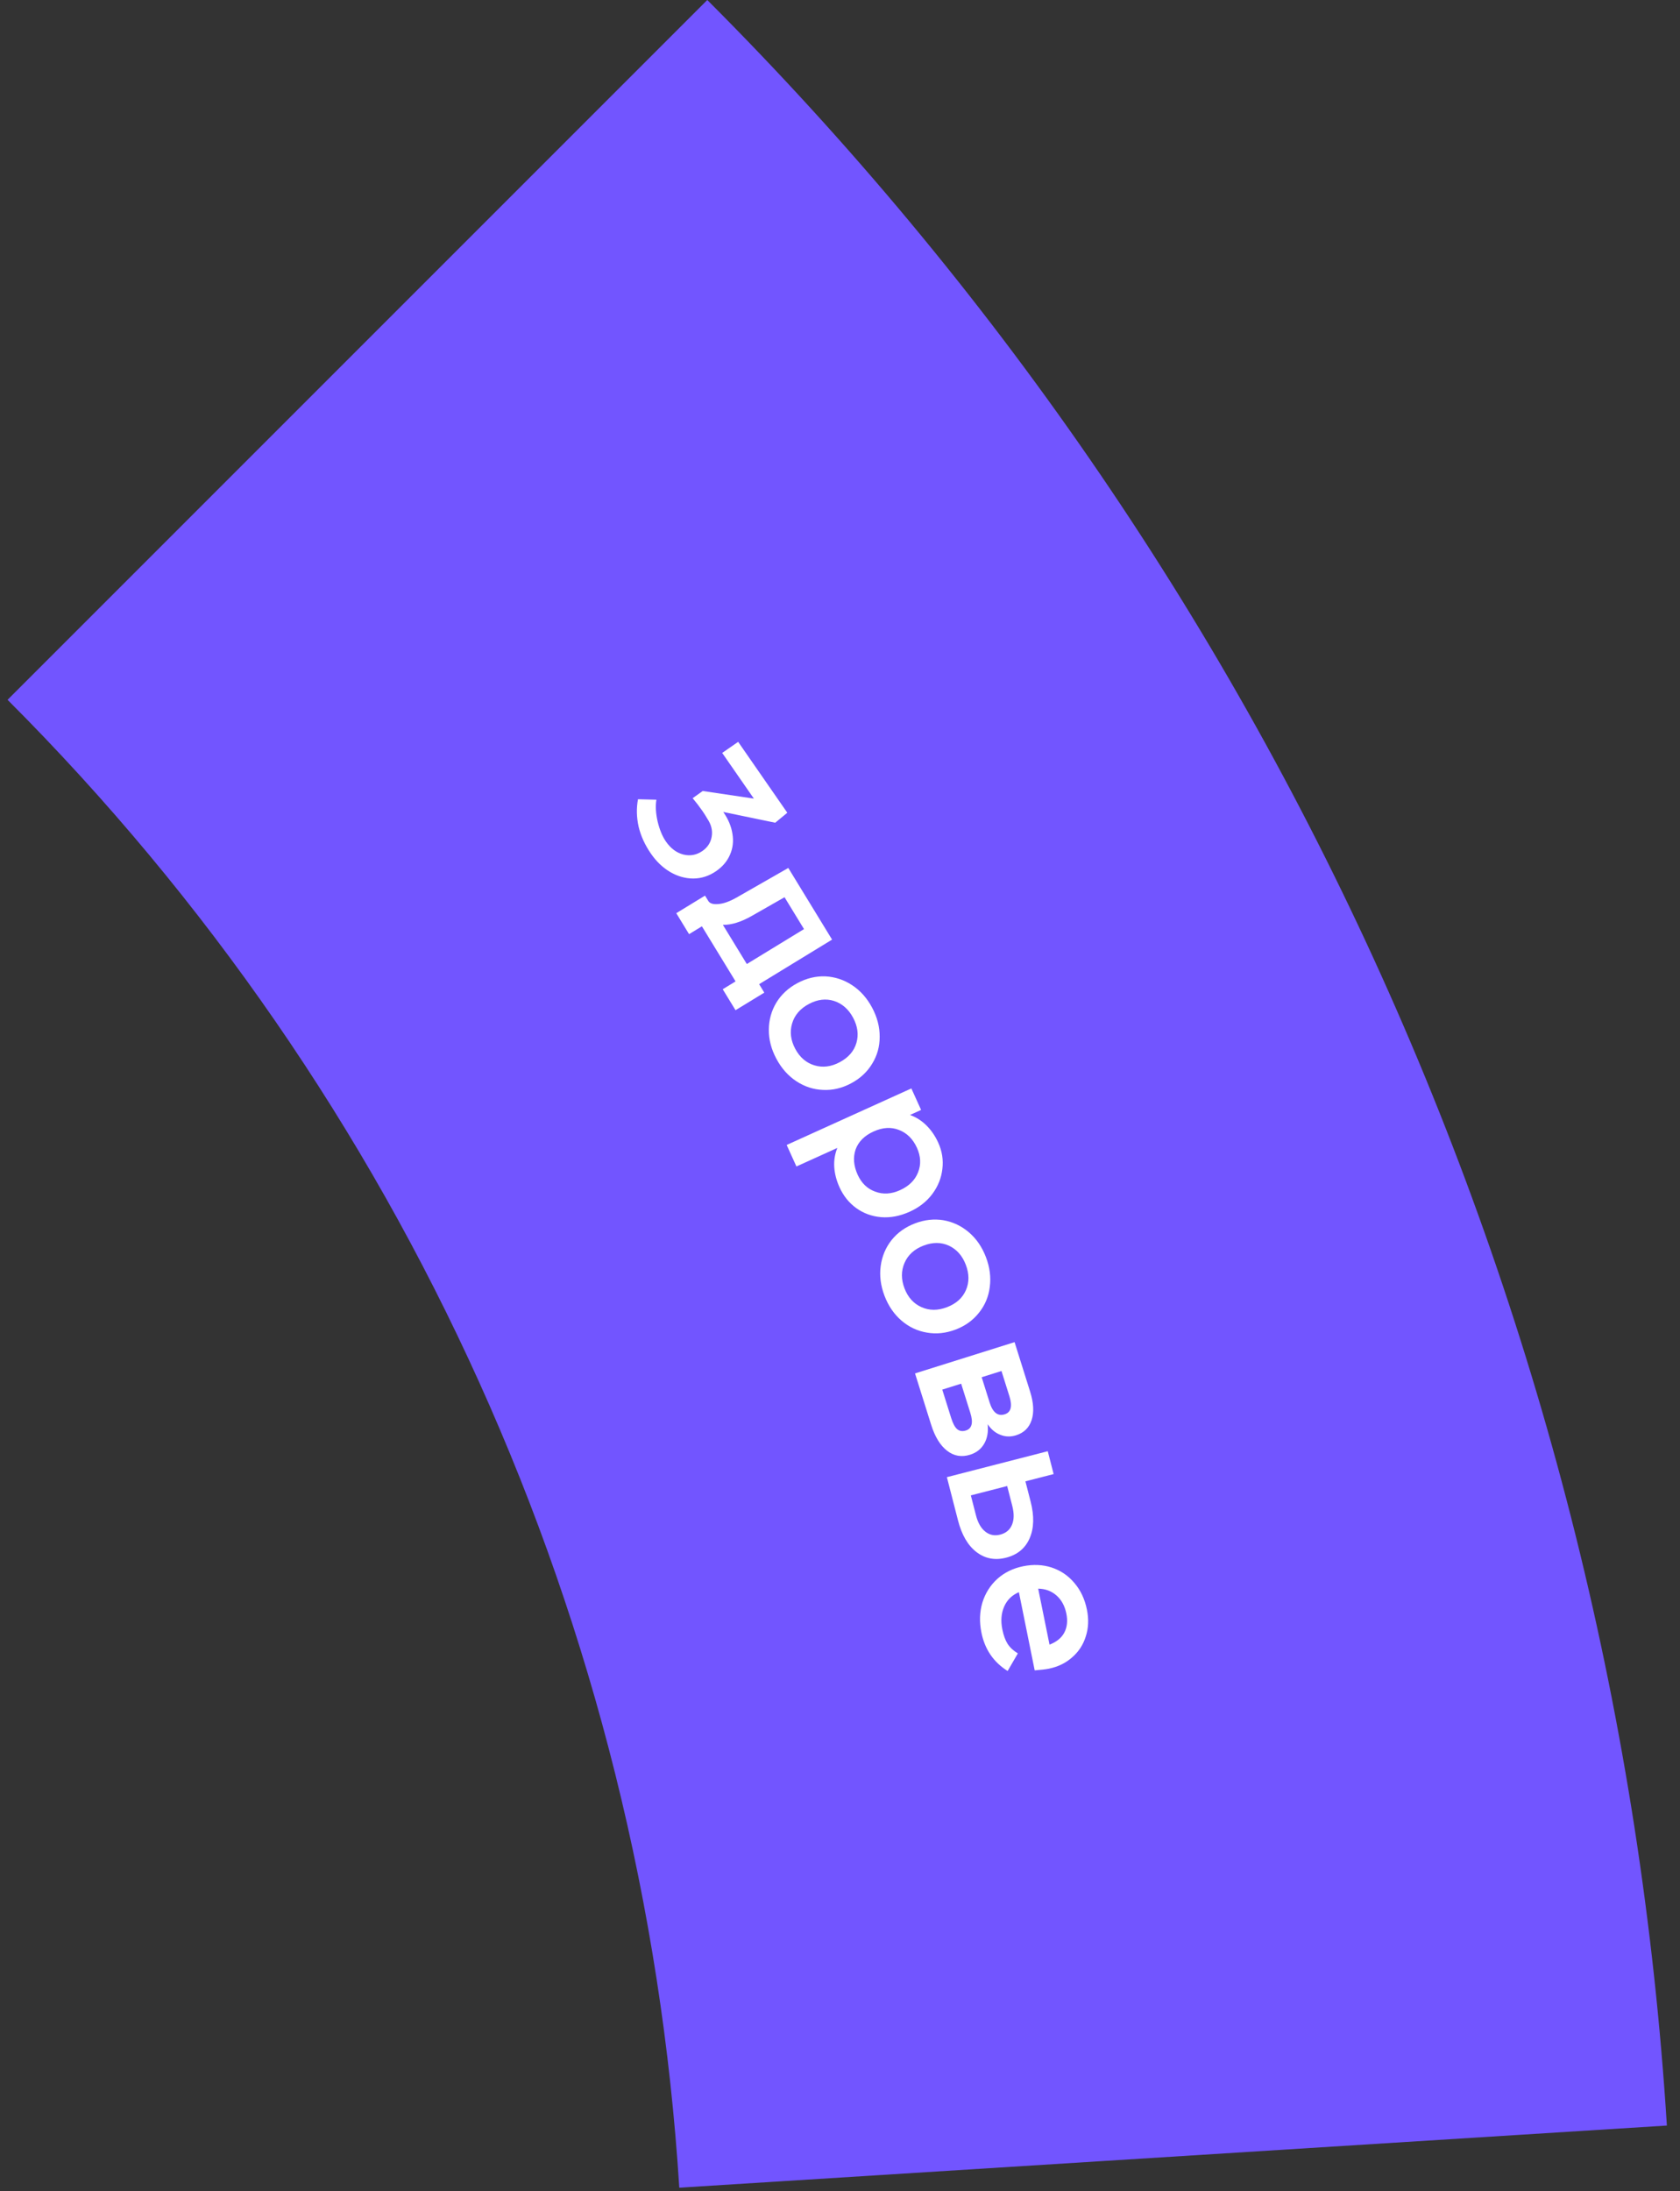 <?xml version="1.0" encoding="UTF-8"?> <svg xmlns="http://www.w3.org/2000/svg" width="125" height="163" viewBox="0 0 125 163" fill="none"><rect x="0" y="0" width="125" height="163" fill="#333333" stroke="none"/> <path d="M52.625 0C94.884 42.259 120.271 98.486 124.024 158.131L50.542 162.754C47.915 121.003 30.144 81.644 0.562 52.062L52.625 0Z" fill="#7255FF"></path> <path d="M53.815 60.406C54.186 60.941 54.414 61.484 54.497 62.036C54.588 62.582 54.529 63.094 54.321 63.572C54.117 64.057 53.775 64.467 53.294 64.801C52.766 65.167 52.2 65.353 51.595 65.358C50.997 65.359 50.419 65.197 49.861 64.871C49.315 64.549 48.84 64.096 48.437 63.514C47.985 62.862 47.676 62.185 47.512 61.483C47.36 60.784 47.346 60.11 47.471 59.46L48.839 59.494C48.761 59.962 48.792 60.504 48.931 61.12C49.079 61.73 49.284 62.225 49.548 62.606C49.903 63.118 50.334 63.44 50.839 63.572C51.352 63.699 51.826 63.612 52.261 63.311C52.649 63.041 52.879 62.686 52.953 62.245C53.033 61.798 52.927 61.355 52.633 60.914C52.52 60.717 52.393 60.518 52.253 60.316C52.032 59.998 51.794 59.687 51.537 59.382L52.285 58.846L56.092 59.413L53.735 56.014L54.922 55.19L58.579 60.464L57.681 61.207L53.815 60.406Z" fill="white"></path> <path d="M56.483 73.218L56.867 73.847L54.727 75.154L53.774 73.595L54.729 73.011L52.225 68.913L51.27 69.497L50.318 67.937L52.457 66.63L52.701 67.029C52.814 67.214 53.06 67.291 53.439 67.258C53.831 67.23 54.285 67.068 54.803 66.774L58.653 64.571L61.91 69.902L56.483 73.218ZM59.822 69.12L58.374 66.75L55.936 68.14C55.14 68.593 54.423 68.815 53.787 68.806L55.567 71.719L59.822 69.12Z" fill="white"></path> <path d="M57.764 78.764C57.386 78.055 57.199 77.336 57.205 76.605C57.21 75.874 57.397 75.201 57.765 74.587C58.137 73.981 58.66 73.498 59.335 73.137C60.01 72.777 60.703 72.61 61.413 72.637C62.128 72.673 62.791 72.891 63.402 73.293C64.013 73.695 64.507 74.25 64.886 74.958C65.269 75.674 65.457 76.398 65.452 77.129C65.455 77.856 65.27 78.522 64.898 79.128C64.53 79.742 64.008 80.229 63.334 80.59C62.651 80.955 61.952 81.12 61.237 81.084C60.526 81.057 59.865 80.842 59.255 80.441C58.644 80.039 58.147 79.48 57.764 78.764ZM59.17 78.028C59.508 78.661 59.984 79.071 60.598 79.257C61.211 79.443 61.839 79.365 62.48 79.022C63.13 78.675 63.544 78.197 63.721 77.588C63.899 76.979 63.817 76.354 63.474 75.712C63.136 75.079 62.662 74.663 62.052 74.464C61.447 74.274 60.824 74.35 60.182 74.692C59.533 75.04 59.117 75.524 58.935 76.146C58.753 76.768 58.832 77.395 59.17 78.028Z" fill="white"></path> <path d="M69.811 85.013C70.096 85.641 70.198 86.289 70.118 86.958C70.041 87.636 69.794 88.256 69.375 88.819C68.957 89.382 68.394 89.824 67.689 90.144C66.967 90.471 66.256 90.607 65.556 90.551C64.865 90.491 64.25 90.267 63.711 89.879C63.172 89.49 62.757 88.974 62.464 88.329C62.234 87.821 62.103 87.315 62.072 86.811C62.044 86.316 62.121 85.845 62.303 85.4L59.258 86.78L58.532 85.18L67.809 80.974L68.534 82.574L67.709 82.948C68.167 83.114 68.576 83.374 68.934 83.73C69.293 84.086 69.585 84.514 69.811 85.013ZM63.812 87.391C64.097 88.019 64.531 88.439 65.115 88.651C65.702 88.872 66.319 88.836 66.964 88.544C67.635 88.24 68.082 87.798 68.307 87.219C68.541 86.636 68.513 86.026 68.225 85.39C67.928 84.736 67.484 84.294 66.893 84.065C66.31 83.832 65.679 83.869 64.999 84.177C64.32 84.485 63.874 84.931 63.661 85.515C63.462 86.103 63.512 86.728 63.812 87.391Z" fill="white"></path> <path d="M65.811 96.4C65.525 95.65 65.43 94.912 65.528 94.188C65.625 93.463 65.895 92.819 66.337 92.256C66.782 91.702 67.362 91.288 68.077 91.015C68.791 90.742 69.5 90.664 70.201 90.78C70.906 90.905 71.536 91.205 72.092 91.68C72.647 92.156 73.069 92.768 73.355 93.518C73.645 94.277 73.741 95.019 73.644 95.743C73.555 96.465 73.288 97.103 72.843 97.657C72.401 98.22 71.822 98.638 71.108 98.911C70.384 99.187 69.67 99.263 68.965 99.138C68.264 99.022 67.635 98.726 67.079 98.251C66.524 97.775 66.101 97.158 65.811 96.4ZM67.299 95.847C67.555 96.517 67.975 96.983 68.561 97.245C69.146 97.507 69.778 97.508 70.458 97.249C71.146 96.986 71.616 96.563 71.869 95.981C72.122 95.4 72.119 94.769 71.859 94.09C71.603 93.419 71.185 92.947 70.606 92.673C70.029 92.408 69.401 92.405 68.722 92.664C68.034 92.927 67.561 93.356 67.302 93.95C67.044 94.544 67.043 95.176 67.299 95.847Z" fill="white"></path> <path d="M73.487 105.957C73.546 106.523 73.46 107.005 73.229 107.404C72.998 107.804 72.648 108.077 72.18 108.224C71.549 108.422 70.979 108.324 70.469 107.93C69.959 107.536 69.564 106.893 69.284 106.001L68.082 102.176L75.489 99.849L76.648 103.539C76.908 104.368 76.945 105.069 76.759 105.642C76.573 106.215 76.187 106.594 75.601 106.778C75.196 106.905 74.806 106.894 74.433 106.744C74.062 106.603 73.746 106.341 73.487 105.957ZM74.515 101.996L73.042 102.459L73.632 104.338C73.867 105.086 74.241 105.379 74.755 105.218C75.223 105.07 75.34 104.623 75.105 103.875L74.515 101.996ZM70.775 105.502C70.9 105.899 71.045 106.17 71.209 106.316C71.386 106.469 71.605 106.504 71.866 106.422C72.317 106.28 72.427 105.845 72.198 105.115L71.514 102.939L70.109 103.38L70.775 105.502Z" fill="white"></path> <path d="M76.684 111.714C76.96 112.784 76.935 113.692 76.61 114.439C76.286 115.186 75.703 115.667 74.861 115.884C74.029 116.098 73.29 115.956 72.645 115.459C72.012 114.969 71.558 114.188 71.282 113.118L70.453 109.894L77.958 107.963L78.395 109.664L76.296 110.204L76.684 111.714ZM72.616 112.731C72.76 113.289 72.991 113.693 73.308 113.943C73.629 114.202 73.999 114.277 74.42 114.169C74.85 114.058 75.142 113.812 75.298 113.431C75.456 113.059 75.462 112.589 75.316 112.022L74.938 110.554L72.235 111.249L72.616 112.731Z" fill="white"></path> <path d="M75.811 118.45C75.296 118.67 74.93 119.028 74.713 119.525C74.495 120.022 74.451 120.59 74.58 121.228C74.668 121.664 74.798 122.018 74.969 122.292C75.151 122.573 75.406 122.81 75.734 123.004L74.973 124.314C73.925 123.659 73.275 122.707 73.022 121.457C72.863 120.67 72.886 119.928 73.092 119.231C73.307 118.533 73.679 117.942 74.208 117.459C74.739 116.986 75.379 116.673 76.129 116.521C76.878 116.37 77.583 116.401 78.243 116.614C78.914 116.835 79.478 117.217 79.935 117.76C80.401 118.302 80.713 118.966 80.873 119.753C81.017 120.466 80.988 121.132 80.785 121.751C80.592 122.368 80.254 122.885 79.769 123.301C79.296 123.724 78.717 124.005 78.032 124.144C77.81 124.189 77.462 124.23 76.987 124.268L75.811 118.45ZM79.343 120.048C79.226 119.474 78.981 119.023 78.606 118.694C78.231 118.365 77.778 118.197 77.246 118.189L78.089 122.354C78.616 122.151 78.984 121.85 79.193 121.452C79.401 121.053 79.451 120.585 79.343 120.048Z" fill="white"></path> </svg> 